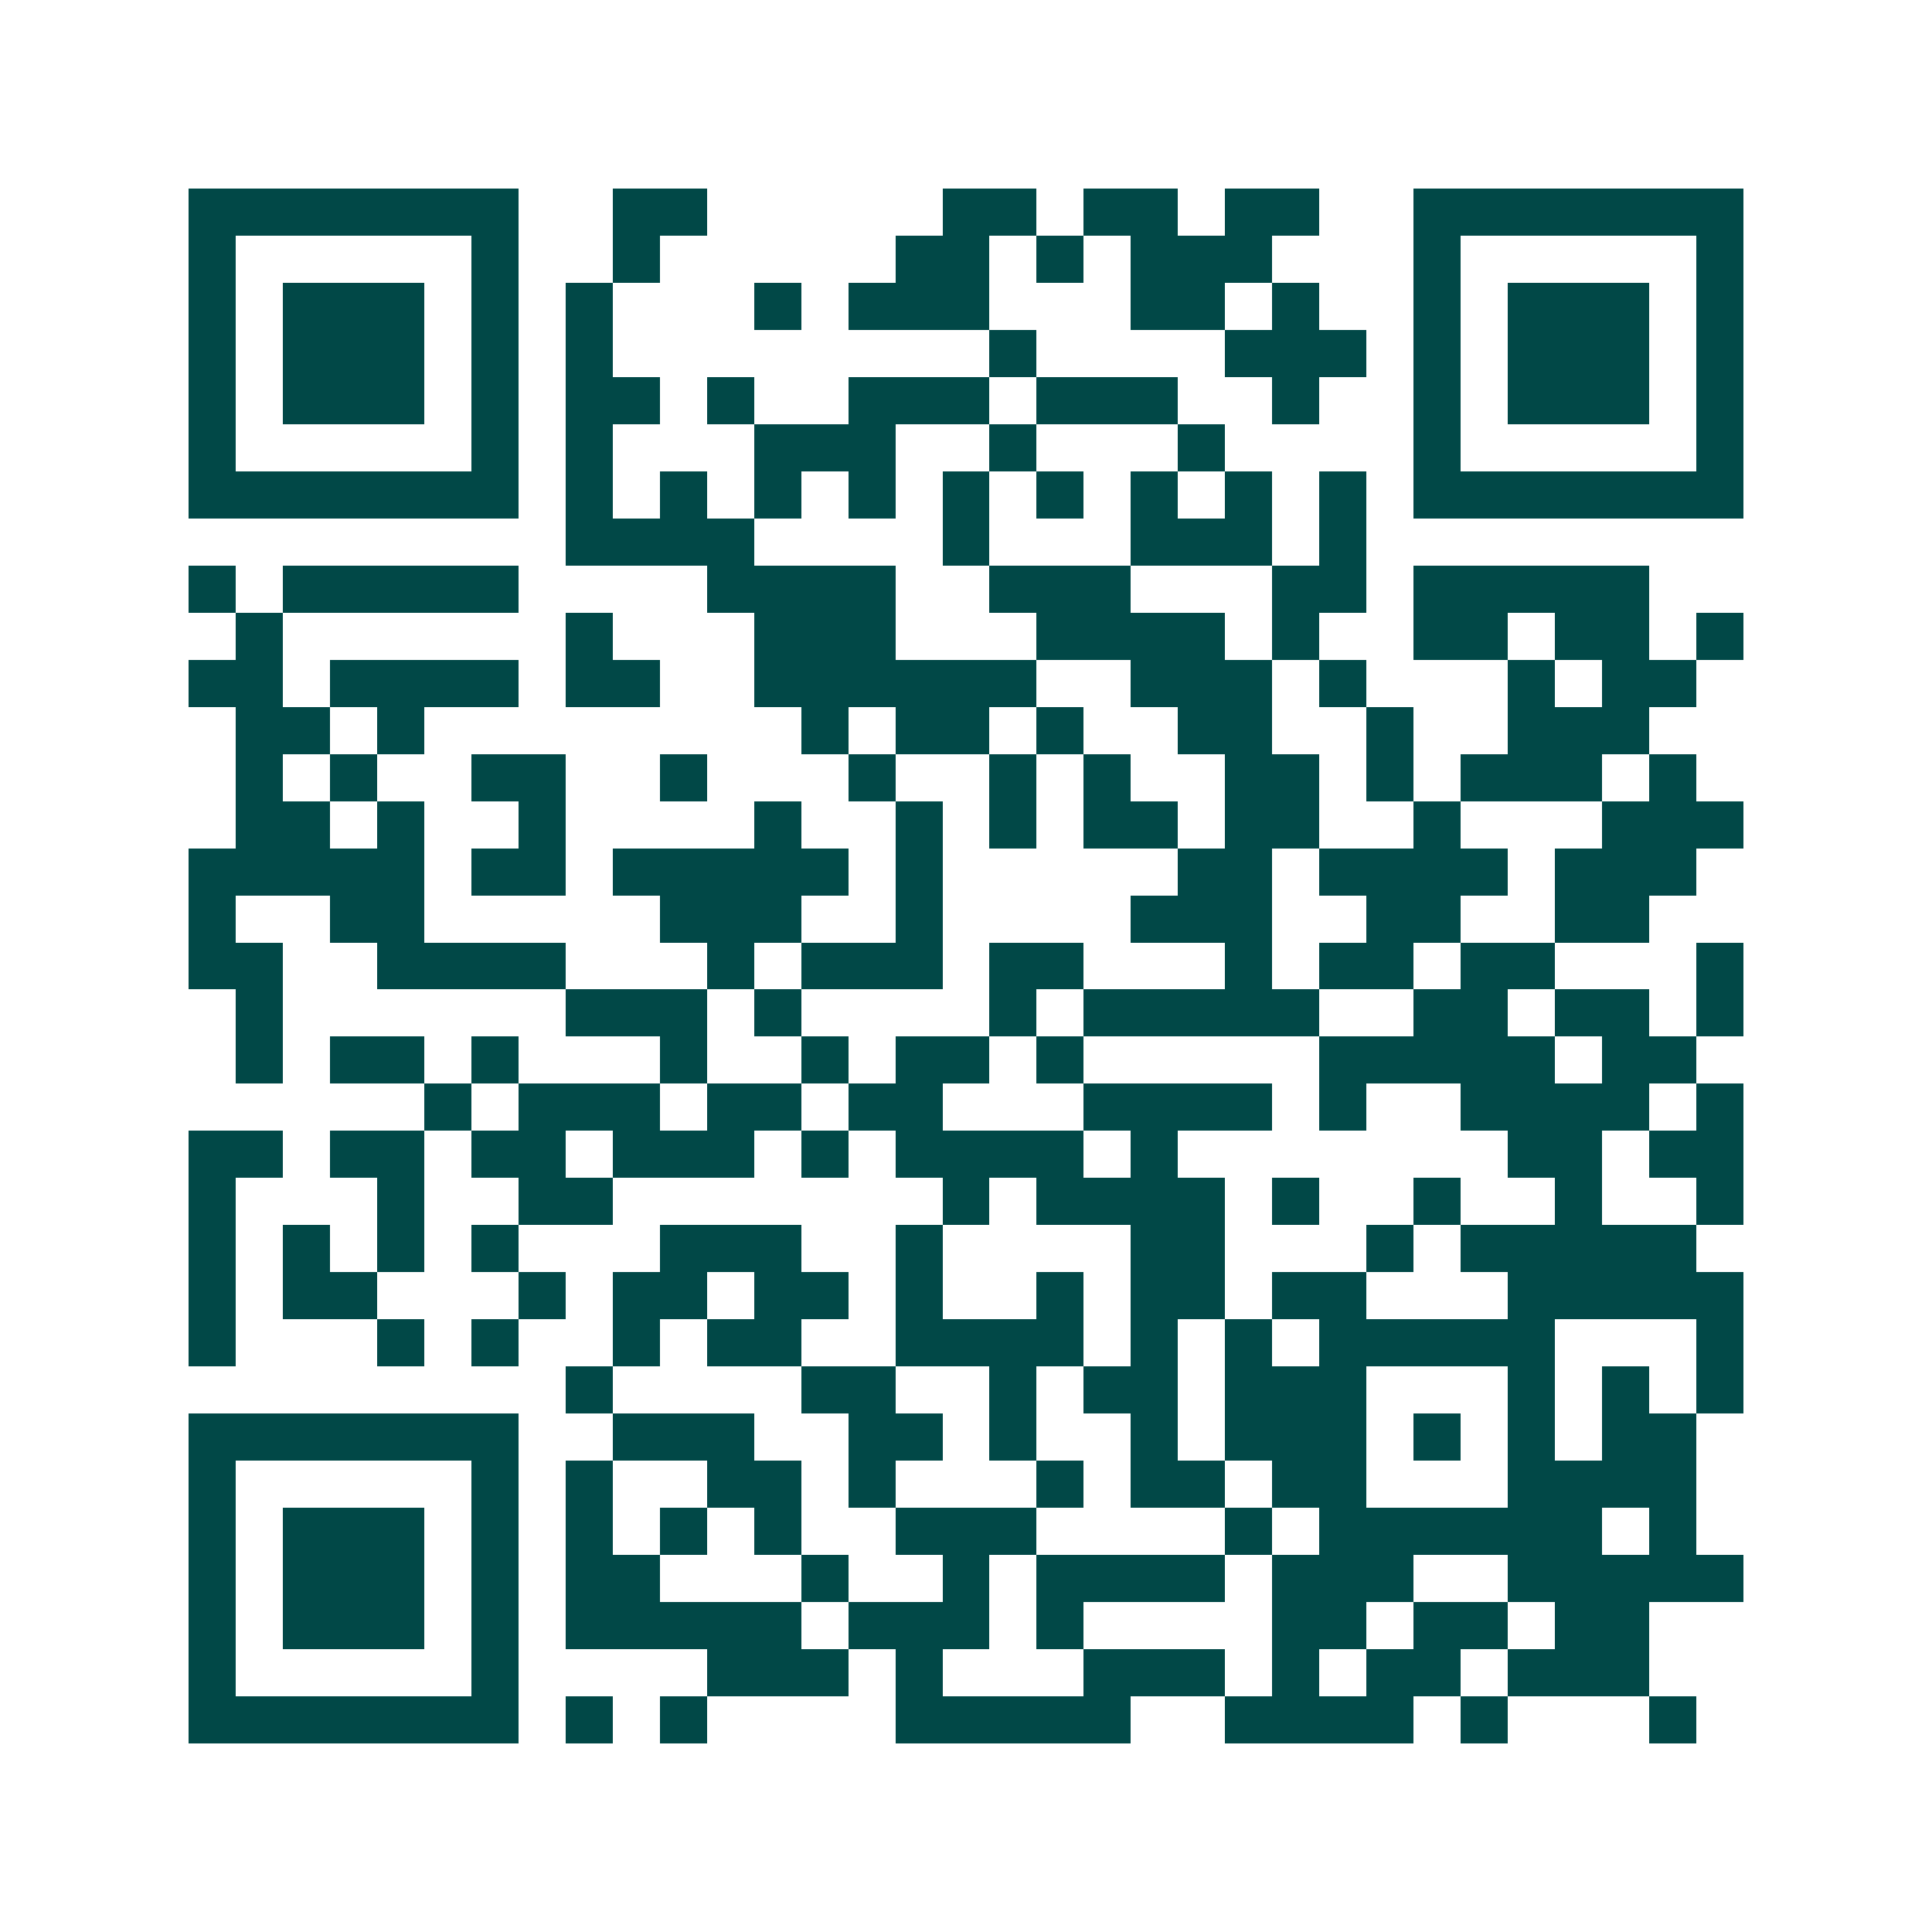 <svg xmlns="http://www.w3.org/2000/svg" width="200" height="200" viewBox="0 0 41 41" shape-rendering="crispEdges"><path fill="#ffffff" d="M0 0h41v41H0z"/><path stroke="#014847" d="M4 4.5h7m2 0h2m5 0h2m1 0h2m1 0h2m2 0h7M4 5.5h1m5 0h1m2 0h1m5 0h2m1 0h1m1 0h3m3 0h1m5 0h1M4 6.5h1m1 0h3m1 0h1m1 0h1m3 0h1m1 0h3m3 0h2m1 0h1m2 0h1m1 0h3m1 0h1M4 7.5h1m1 0h3m1 0h1m1 0h1m8 0h1m4 0h3m1 0h1m1 0h3m1 0h1M4 8.5h1m1 0h3m1 0h1m1 0h2m1 0h1m2 0h3m1 0h3m2 0h1m2 0h1m1 0h3m1 0h1M4 9.5h1m5 0h1m1 0h1m3 0h3m2 0h1m3 0h1m4 0h1m5 0h1M4 10.5h7m1 0h1m1 0h1m1 0h1m1 0h1m1 0h1m1 0h1m1 0h1m1 0h1m1 0h1m1 0h7M12 11.5h4m4 0h1m3 0h3m1 0h1M4 12.5h1m1 0h5m4 0h4m2 0h3m3 0h2m1 0h5M5 13.5h1m6 0h1m3 0h3m3 0h4m1 0h1m2 0h2m1 0h2m1 0h1M4 14.5h2m1 0h4m1 0h2m2 0h6m2 0h3m1 0h1m3 0h1m1 0h2M5 15.5h2m1 0h1m8 0h1m1 0h2m1 0h1m2 0h2m2 0h1m2 0h3M5 16.5h1m1 0h1m2 0h2m2 0h1m3 0h1m2 0h1m1 0h1m2 0h2m1 0h1m1 0h3m1 0h1M5 17.5h2m1 0h1m2 0h1m4 0h1m2 0h1m1 0h1m1 0h2m1 0h2m2 0h1m3 0h3M4 18.5h5m1 0h2m1 0h5m1 0h1m5 0h2m1 0h4m1 0h3M4 19.5h1m2 0h2m5 0h3m2 0h1m4 0h3m2 0h2m2 0h2M4 20.5h2m2 0h4m3 0h1m1 0h3m1 0h2m3 0h1m1 0h2m1 0h2m3 0h1M5 21.5h1m6 0h3m1 0h1m4 0h1m1 0h5m2 0h2m1 0h2m1 0h1M5 22.5h1m1 0h2m1 0h1m3 0h1m2 0h1m1 0h2m1 0h1m5 0h5m1 0h2M9 23.5h1m1 0h3m1 0h2m1 0h2m3 0h4m1 0h1m2 0h4m1 0h1M4 24.5h2m1 0h2m1 0h2m1 0h3m1 0h1m1 0h4m1 0h1m7 0h2m1 0h2M4 25.5h1m3 0h1m2 0h2m7 0h1m1 0h4m1 0h1m2 0h1m2 0h1m2 0h1M4 26.5h1m1 0h1m1 0h1m1 0h1m3 0h3m2 0h1m4 0h2m3 0h1m1 0h5M4 27.5h1m1 0h2m3 0h1m1 0h2m1 0h2m1 0h1m2 0h1m1 0h2m1 0h2m3 0h5M4 28.5h1m3 0h1m1 0h1m2 0h1m1 0h2m2 0h4m1 0h1m1 0h1m1 0h5m3 0h1M12 29.5h1m4 0h2m2 0h1m1 0h2m1 0h3m3 0h1m1 0h1m1 0h1M4 30.5h7m2 0h3m2 0h2m1 0h1m2 0h1m1 0h3m1 0h1m1 0h1m1 0h2M4 31.5h1m5 0h1m1 0h1m2 0h2m1 0h1m3 0h1m1 0h2m1 0h2m3 0h4M4 32.5h1m1 0h3m1 0h1m1 0h1m1 0h1m1 0h1m2 0h3m4 0h1m1 0h6m1 0h1M4 33.5h1m1 0h3m1 0h1m1 0h2m3 0h1m2 0h1m1 0h4m1 0h3m2 0h5M4 34.5h1m1 0h3m1 0h1m1 0h5m1 0h3m1 0h1m4 0h2m1 0h2m1 0h2M4 35.5h1m5 0h1m4 0h3m1 0h1m3 0h3m1 0h1m1 0h2m1 0h3M4 36.5h7m1 0h1m1 0h1m4 0h5m2 0h4m1 0h1m3 0h1"/></svg>
